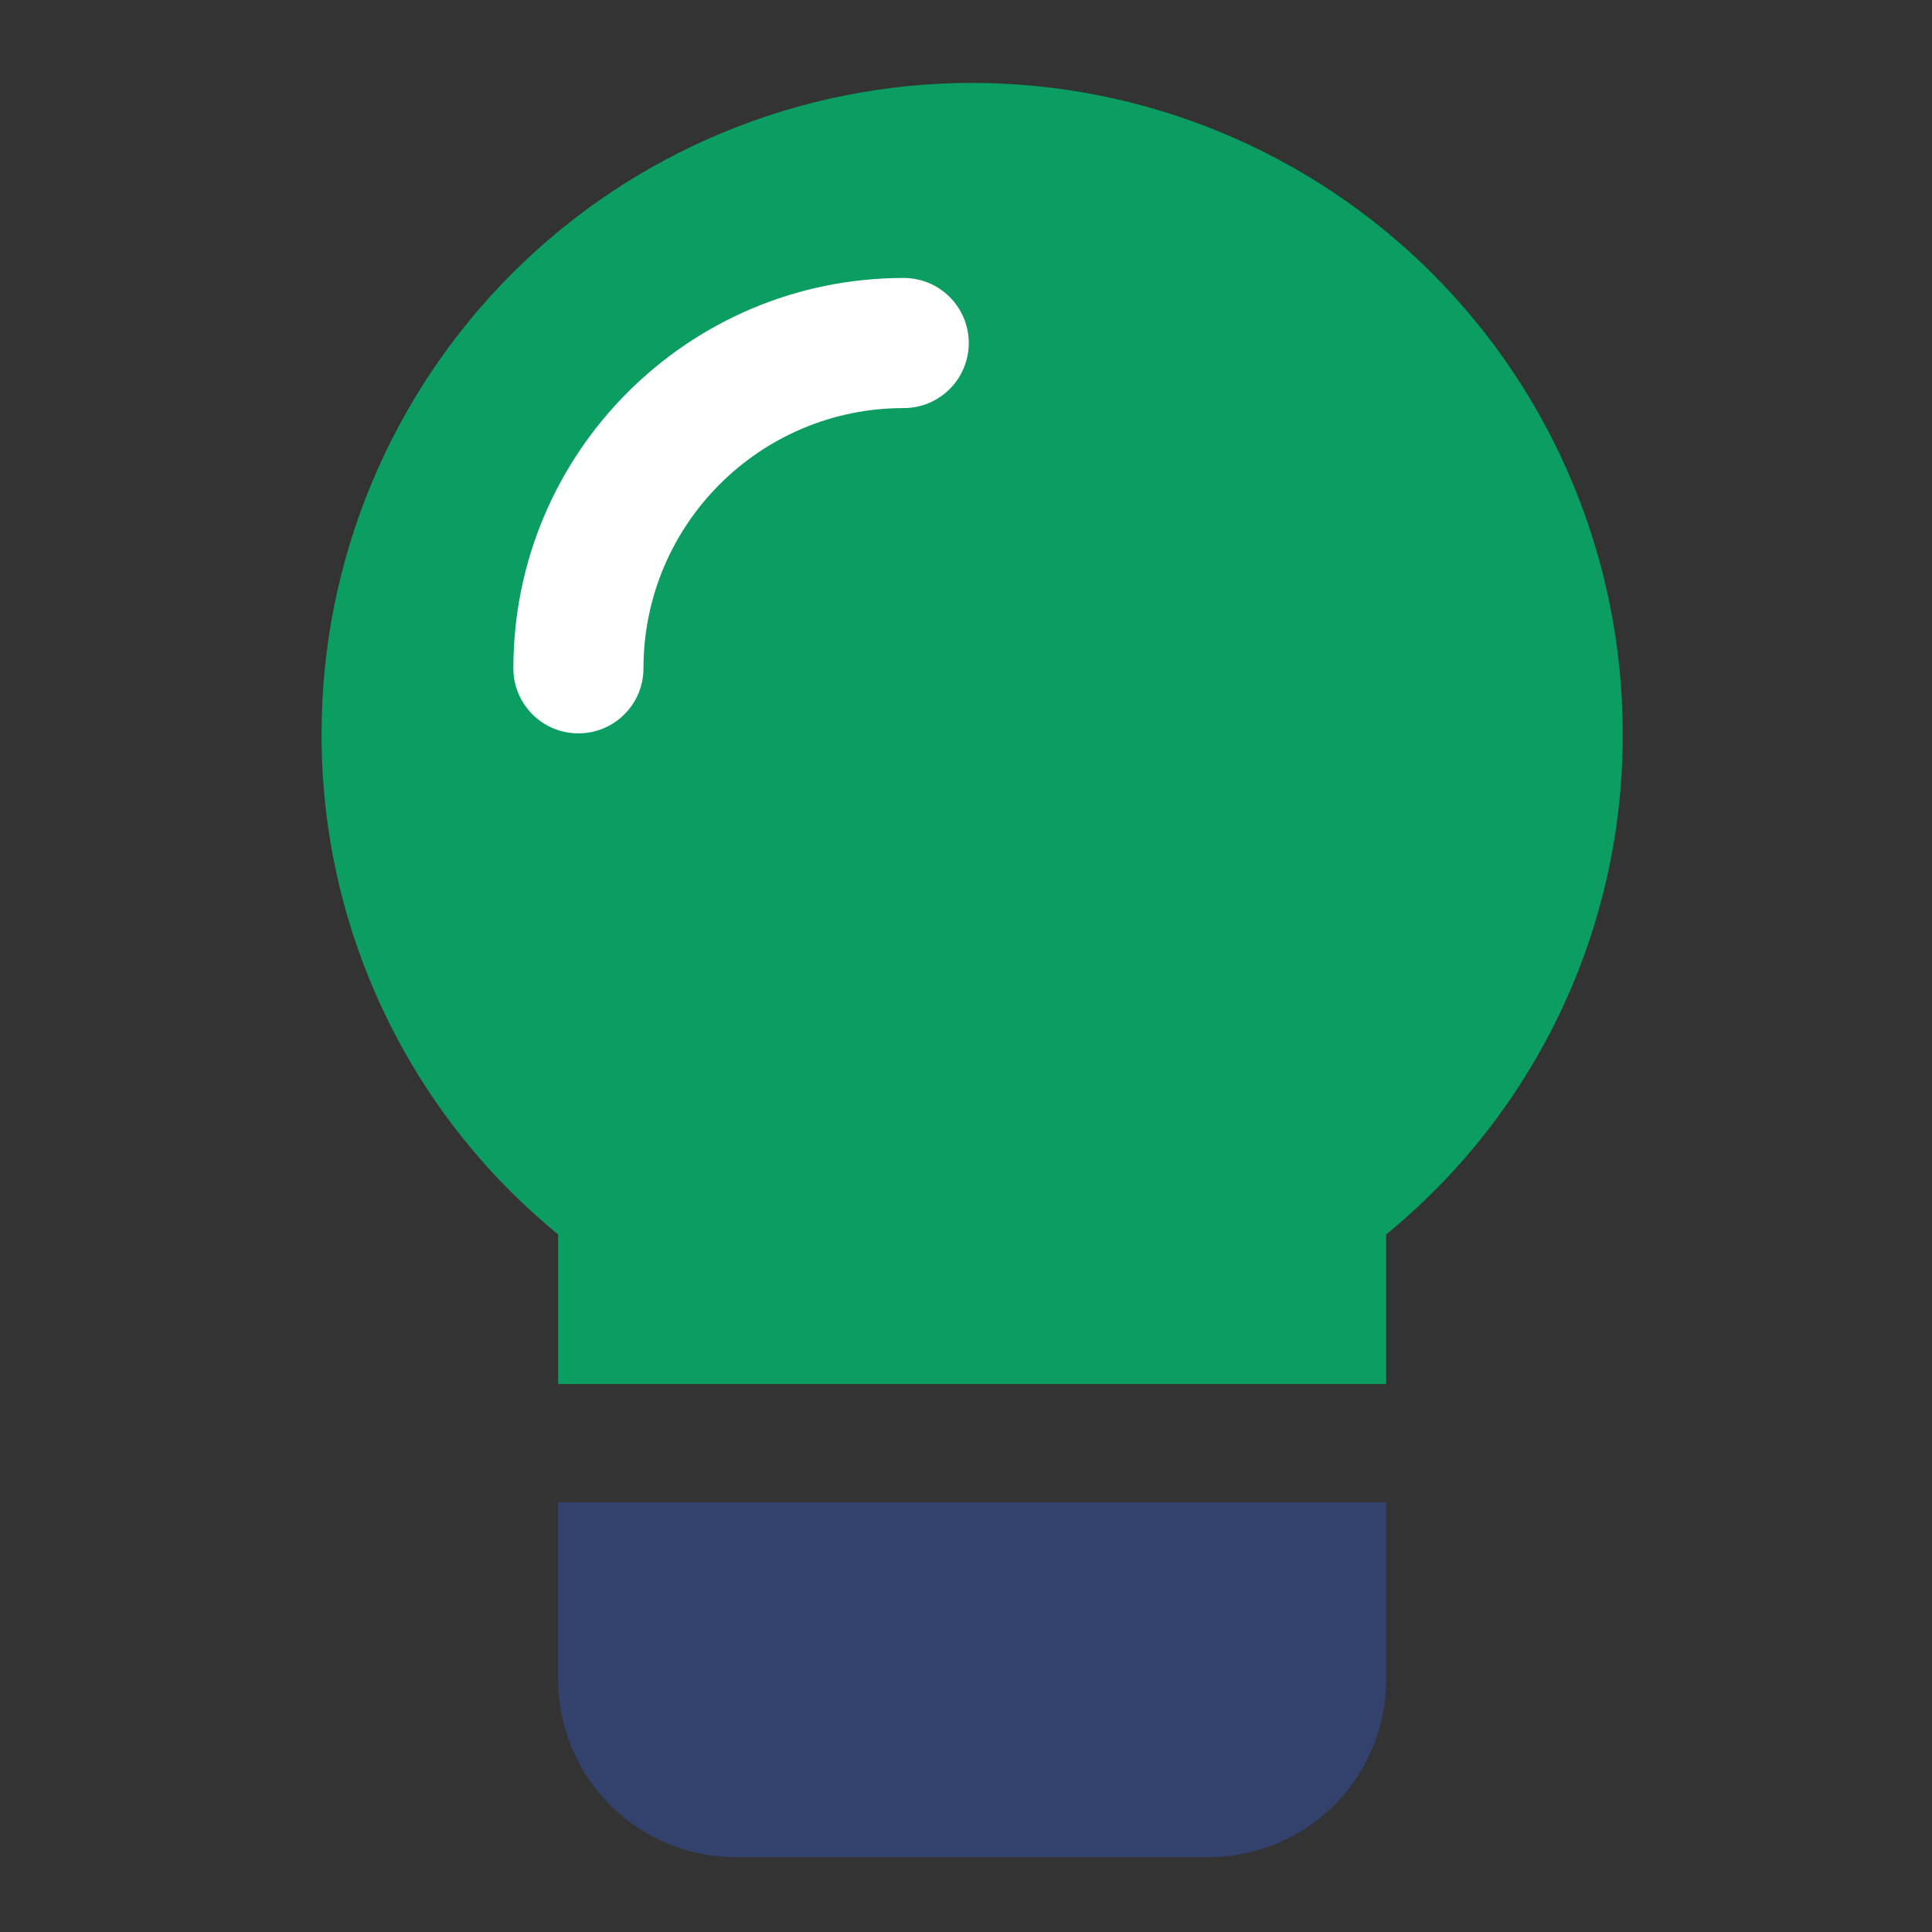 <svg width="49" height="49" viewBox="0 0 49 49" fill="none" xmlns="http://www.w3.org/2000/svg">
<rect x="0" y="0" width="49" height="49" fill="#333333" stroke="none"/>
<path d="M14.156 31.308V35.102H35.156V31.308C37.039 29.77 38.554 27.831 39.592 25.633C40.63 23.435 41.164 21.033 41.156 18.602C41.156 14.226 39.418 10.03 36.324 6.935C33.229 3.841 29.032 2.103 24.656 2.103C20.28 2.103 16.083 3.841 12.989 6.935C9.895 10.03 8.156 14.226 8.156 18.602C8.148 21.033 8.683 23.435 9.721 25.633C10.758 27.831 12.274 29.77 14.156 31.308Z" fill="#0B9D62"/>
<path d="M14.156 38.102V42.602C14.156 43.795 14.63 44.94 15.474 45.783C16.318 46.627 17.463 47.102 18.656 47.102H30.656C31.85 47.102 32.994 46.627 33.838 45.783C34.682 44.94 35.156 43.795 35.156 42.602V38.102H14.156Z" fill="#33416D"/>
<path fill-rule="evenodd" clip-rule="evenodd" d="M22.919 10.35C19.274 10.35 16.32 13.305 16.32 16.95C16.32 17.861 15.581 18.6 14.669 18.6C13.758 18.6 13.02 17.861 13.02 16.95C13.02 11.482 17.452 7.05 22.919 7.05C23.831 7.05 24.57 7.789 24.57 8.7C24.57 9.611 23.831 10.35 22.919 10.35Z" fill="white"/>
</svg>
